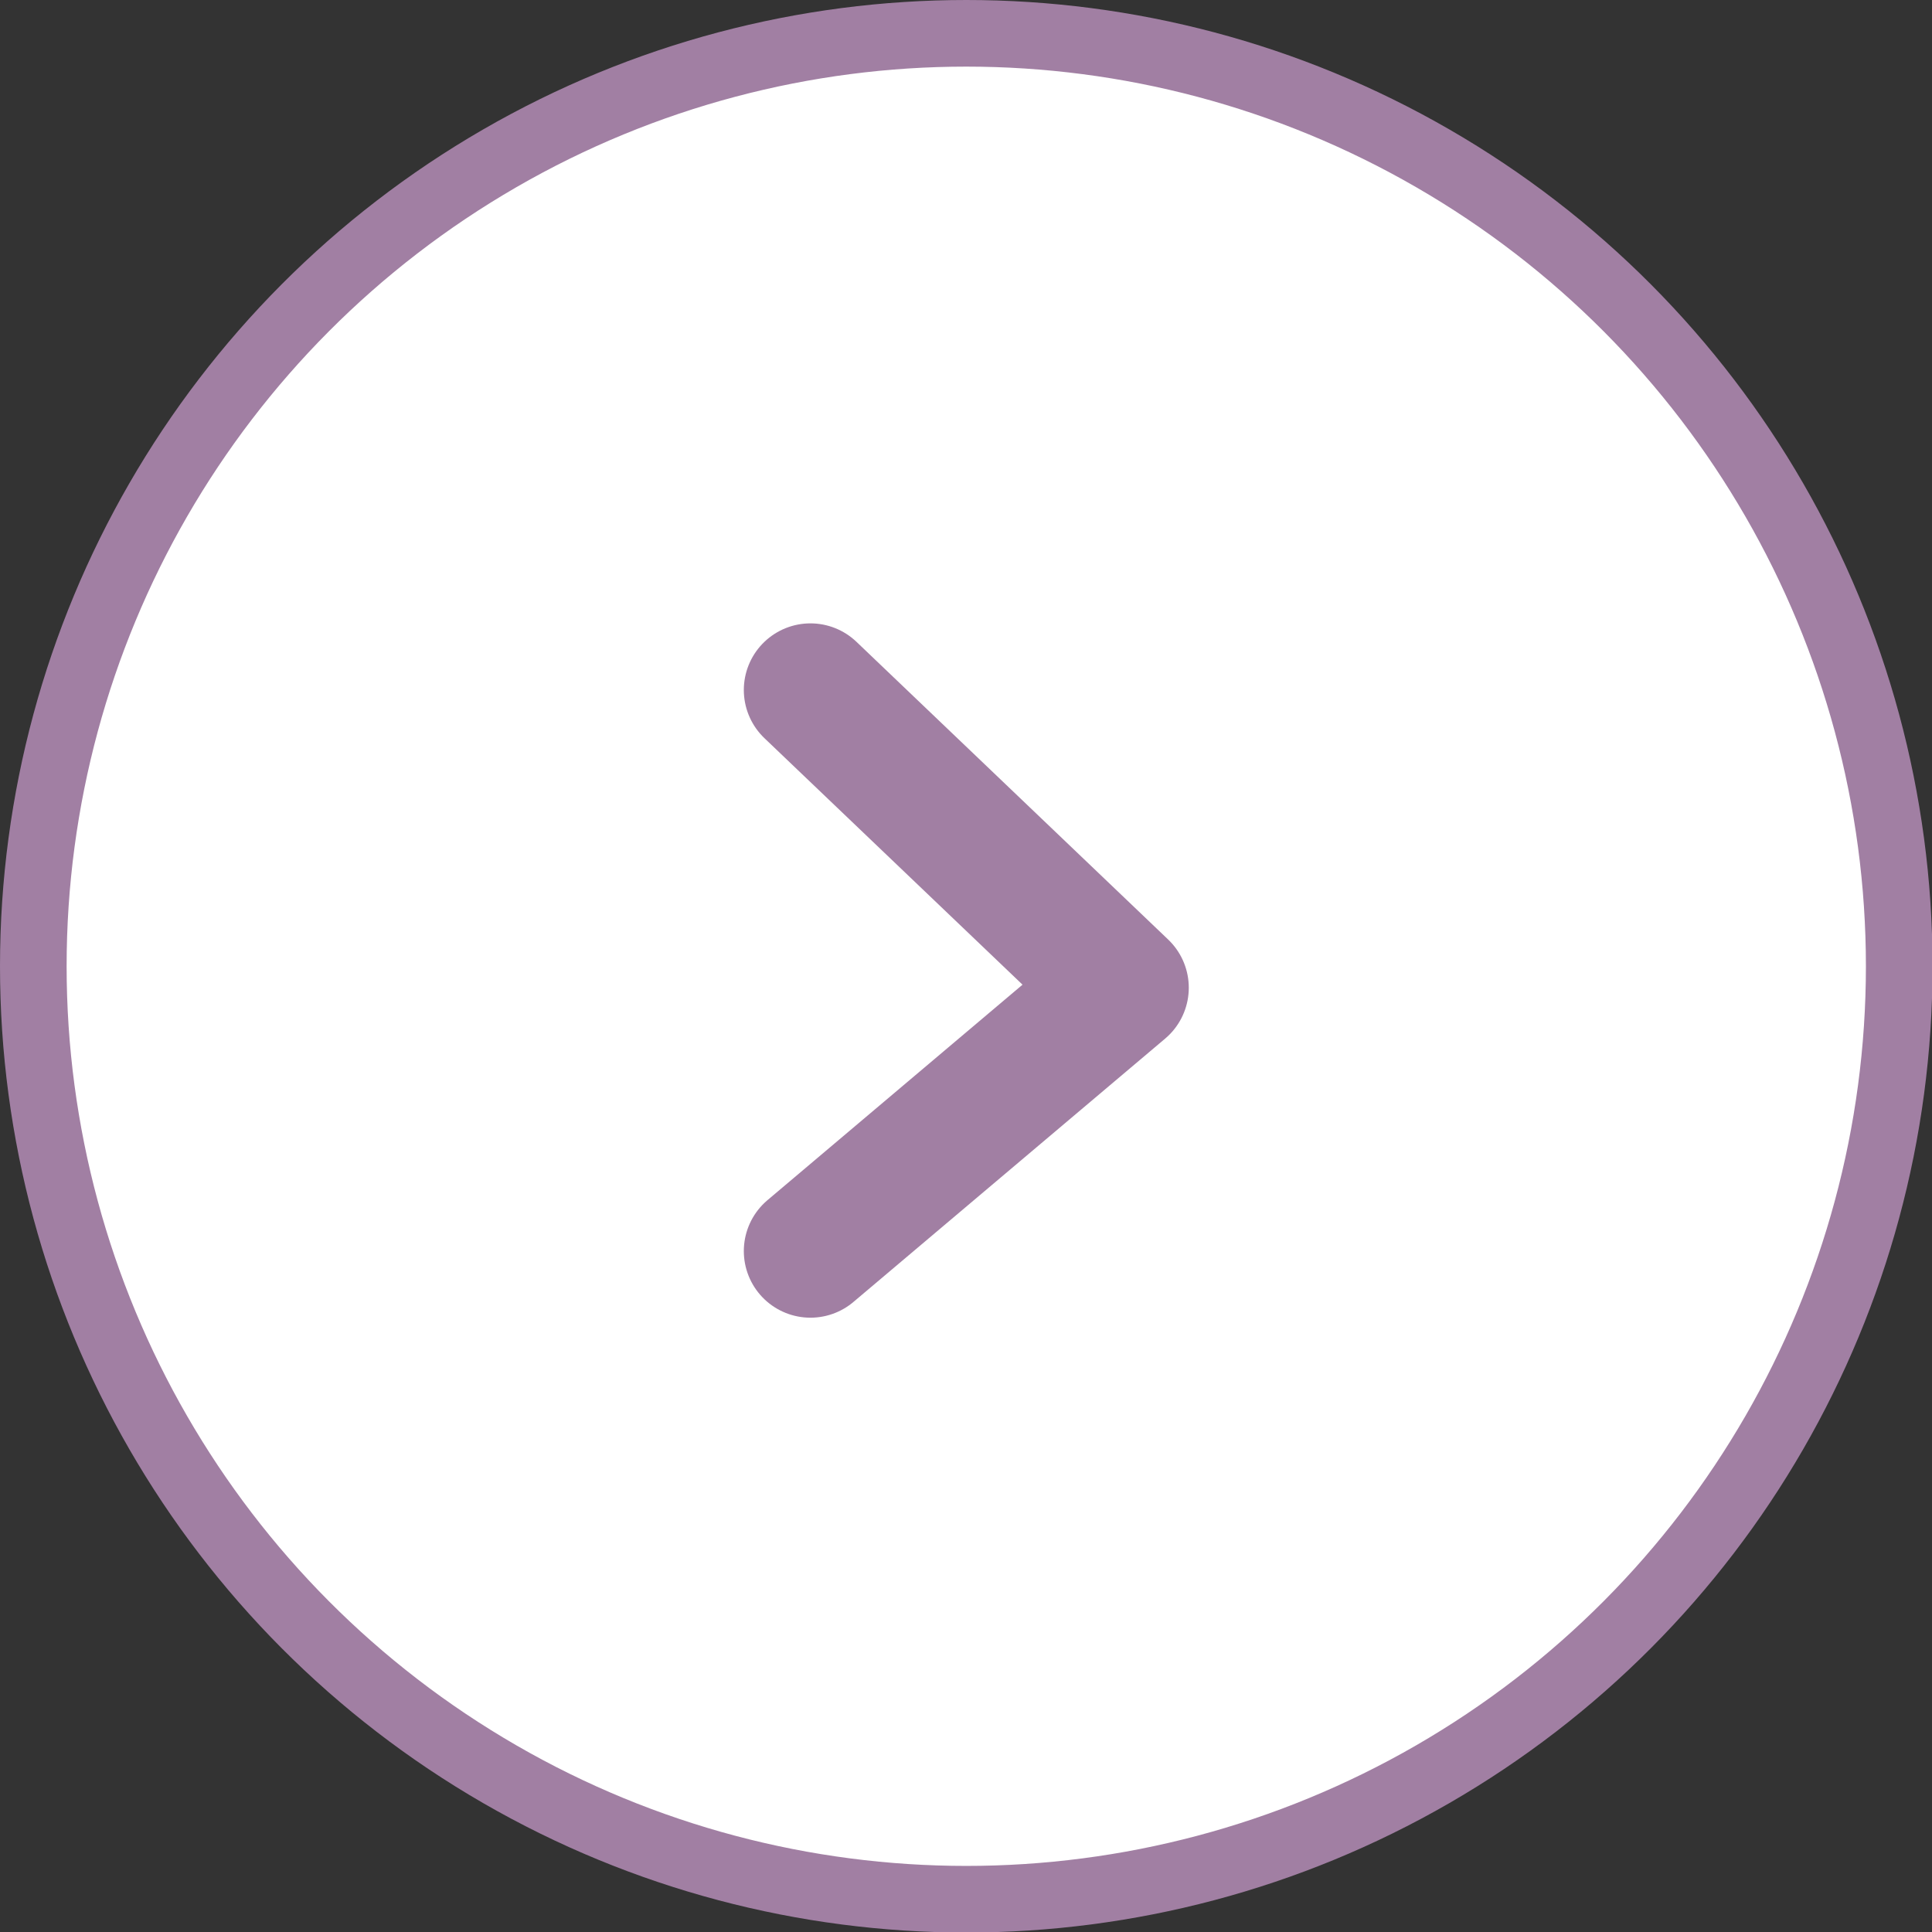 <svg width="29" height="29" fill="none" xmlns="http://www.w3.org/2000/svg"><rect width="100%" height="100%" fill="#333333" stroke="none"/><circle cx="14.504" cy="14.504" r="14.004" fill="#fff" stroke="#A17FA3"/><path d="M12.165 10.357l4.679 4.469-4.679 3.953" fill="#fff"/><path d="M12.165 10.357l4.679 4.469-4.679 3.953" stroke="#A17FA3" stroke-width="2" stroke-linecap="round" stroke-linejoin="round"/></svg>